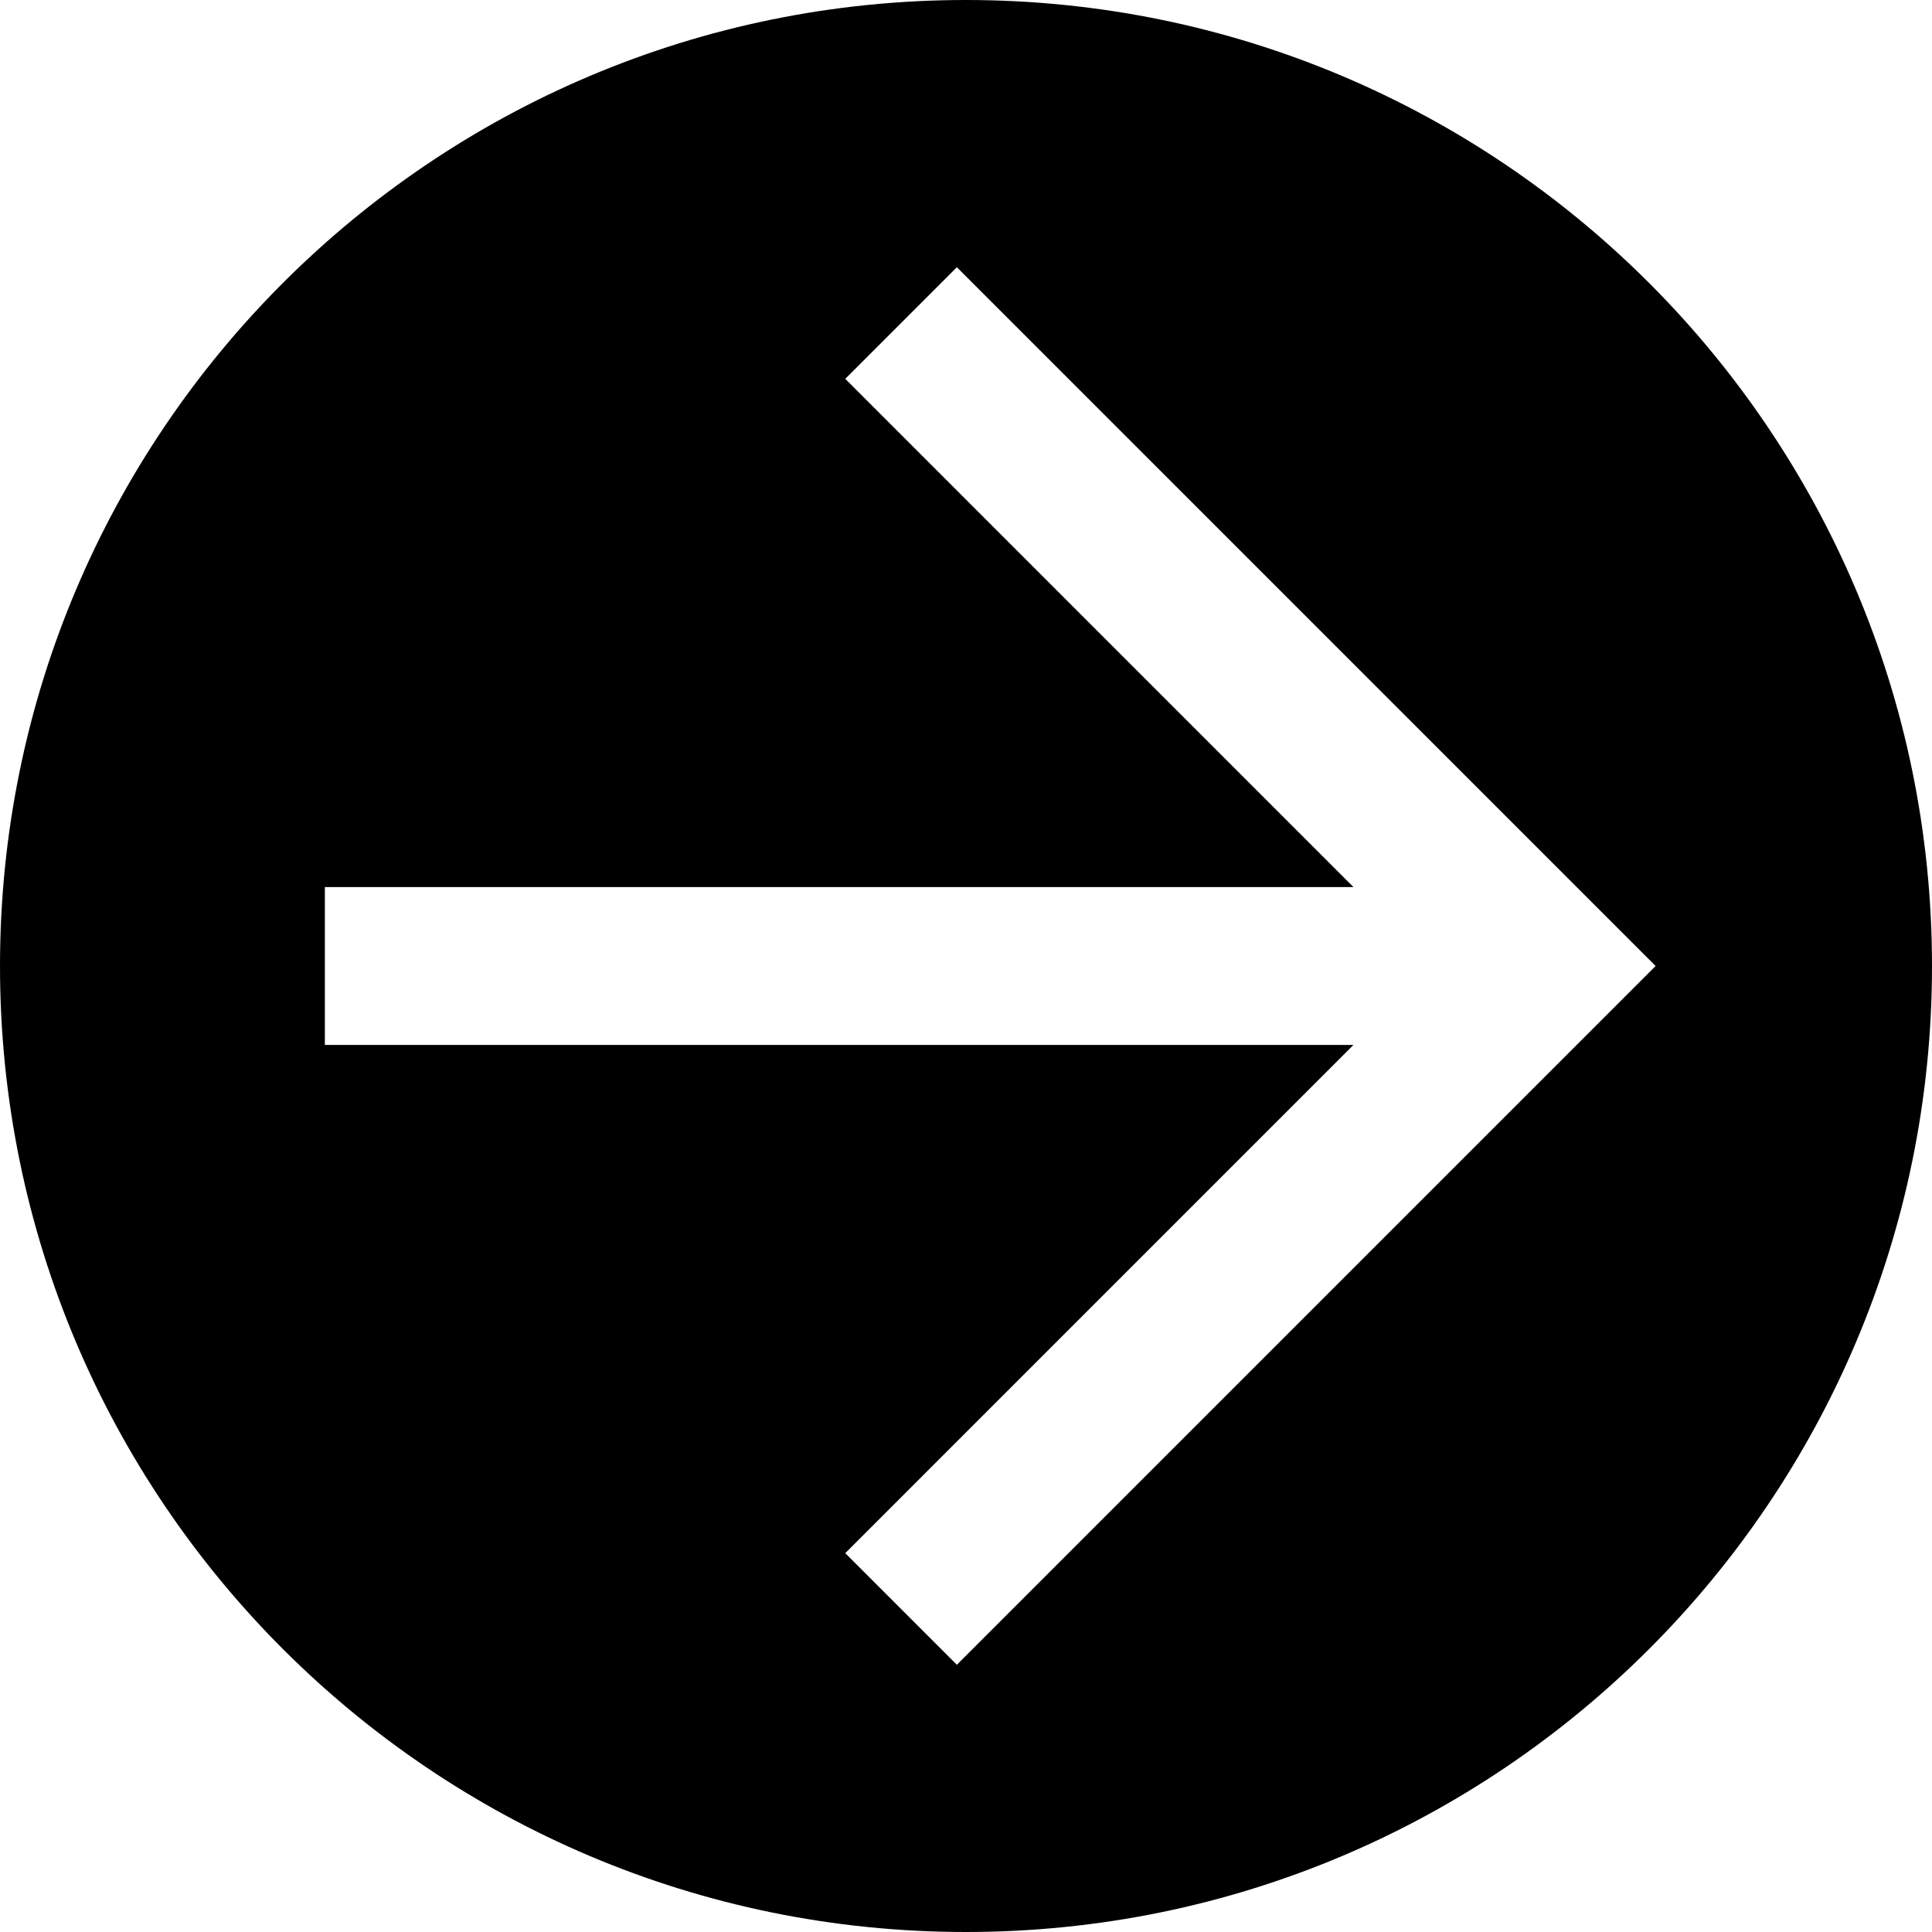 <svg width="48" height="48" viewBox="0 0 48 48" fill="none" xmlns="http://www.w3.org/2000/svg">
<path fill-rule="evenodd" clip-rule="evenodd" d="M0 24C-1.15877e-06 10.745 10.745 1.15877e-06 24 0C37.255 -2.09815e-06 48 10.745 48 24C48 37.255 37.255 48 24 48C10.745 48 2.09815e-06 37.255 0 24ZM33.626 25.961L8.071 25.961V22.039L33.626 22.039L21 9.412L23.773 6.639L41.133 24L23.773 41.361L21 38.588L33.626 25.961Z" fill="black"/>
</svg>
